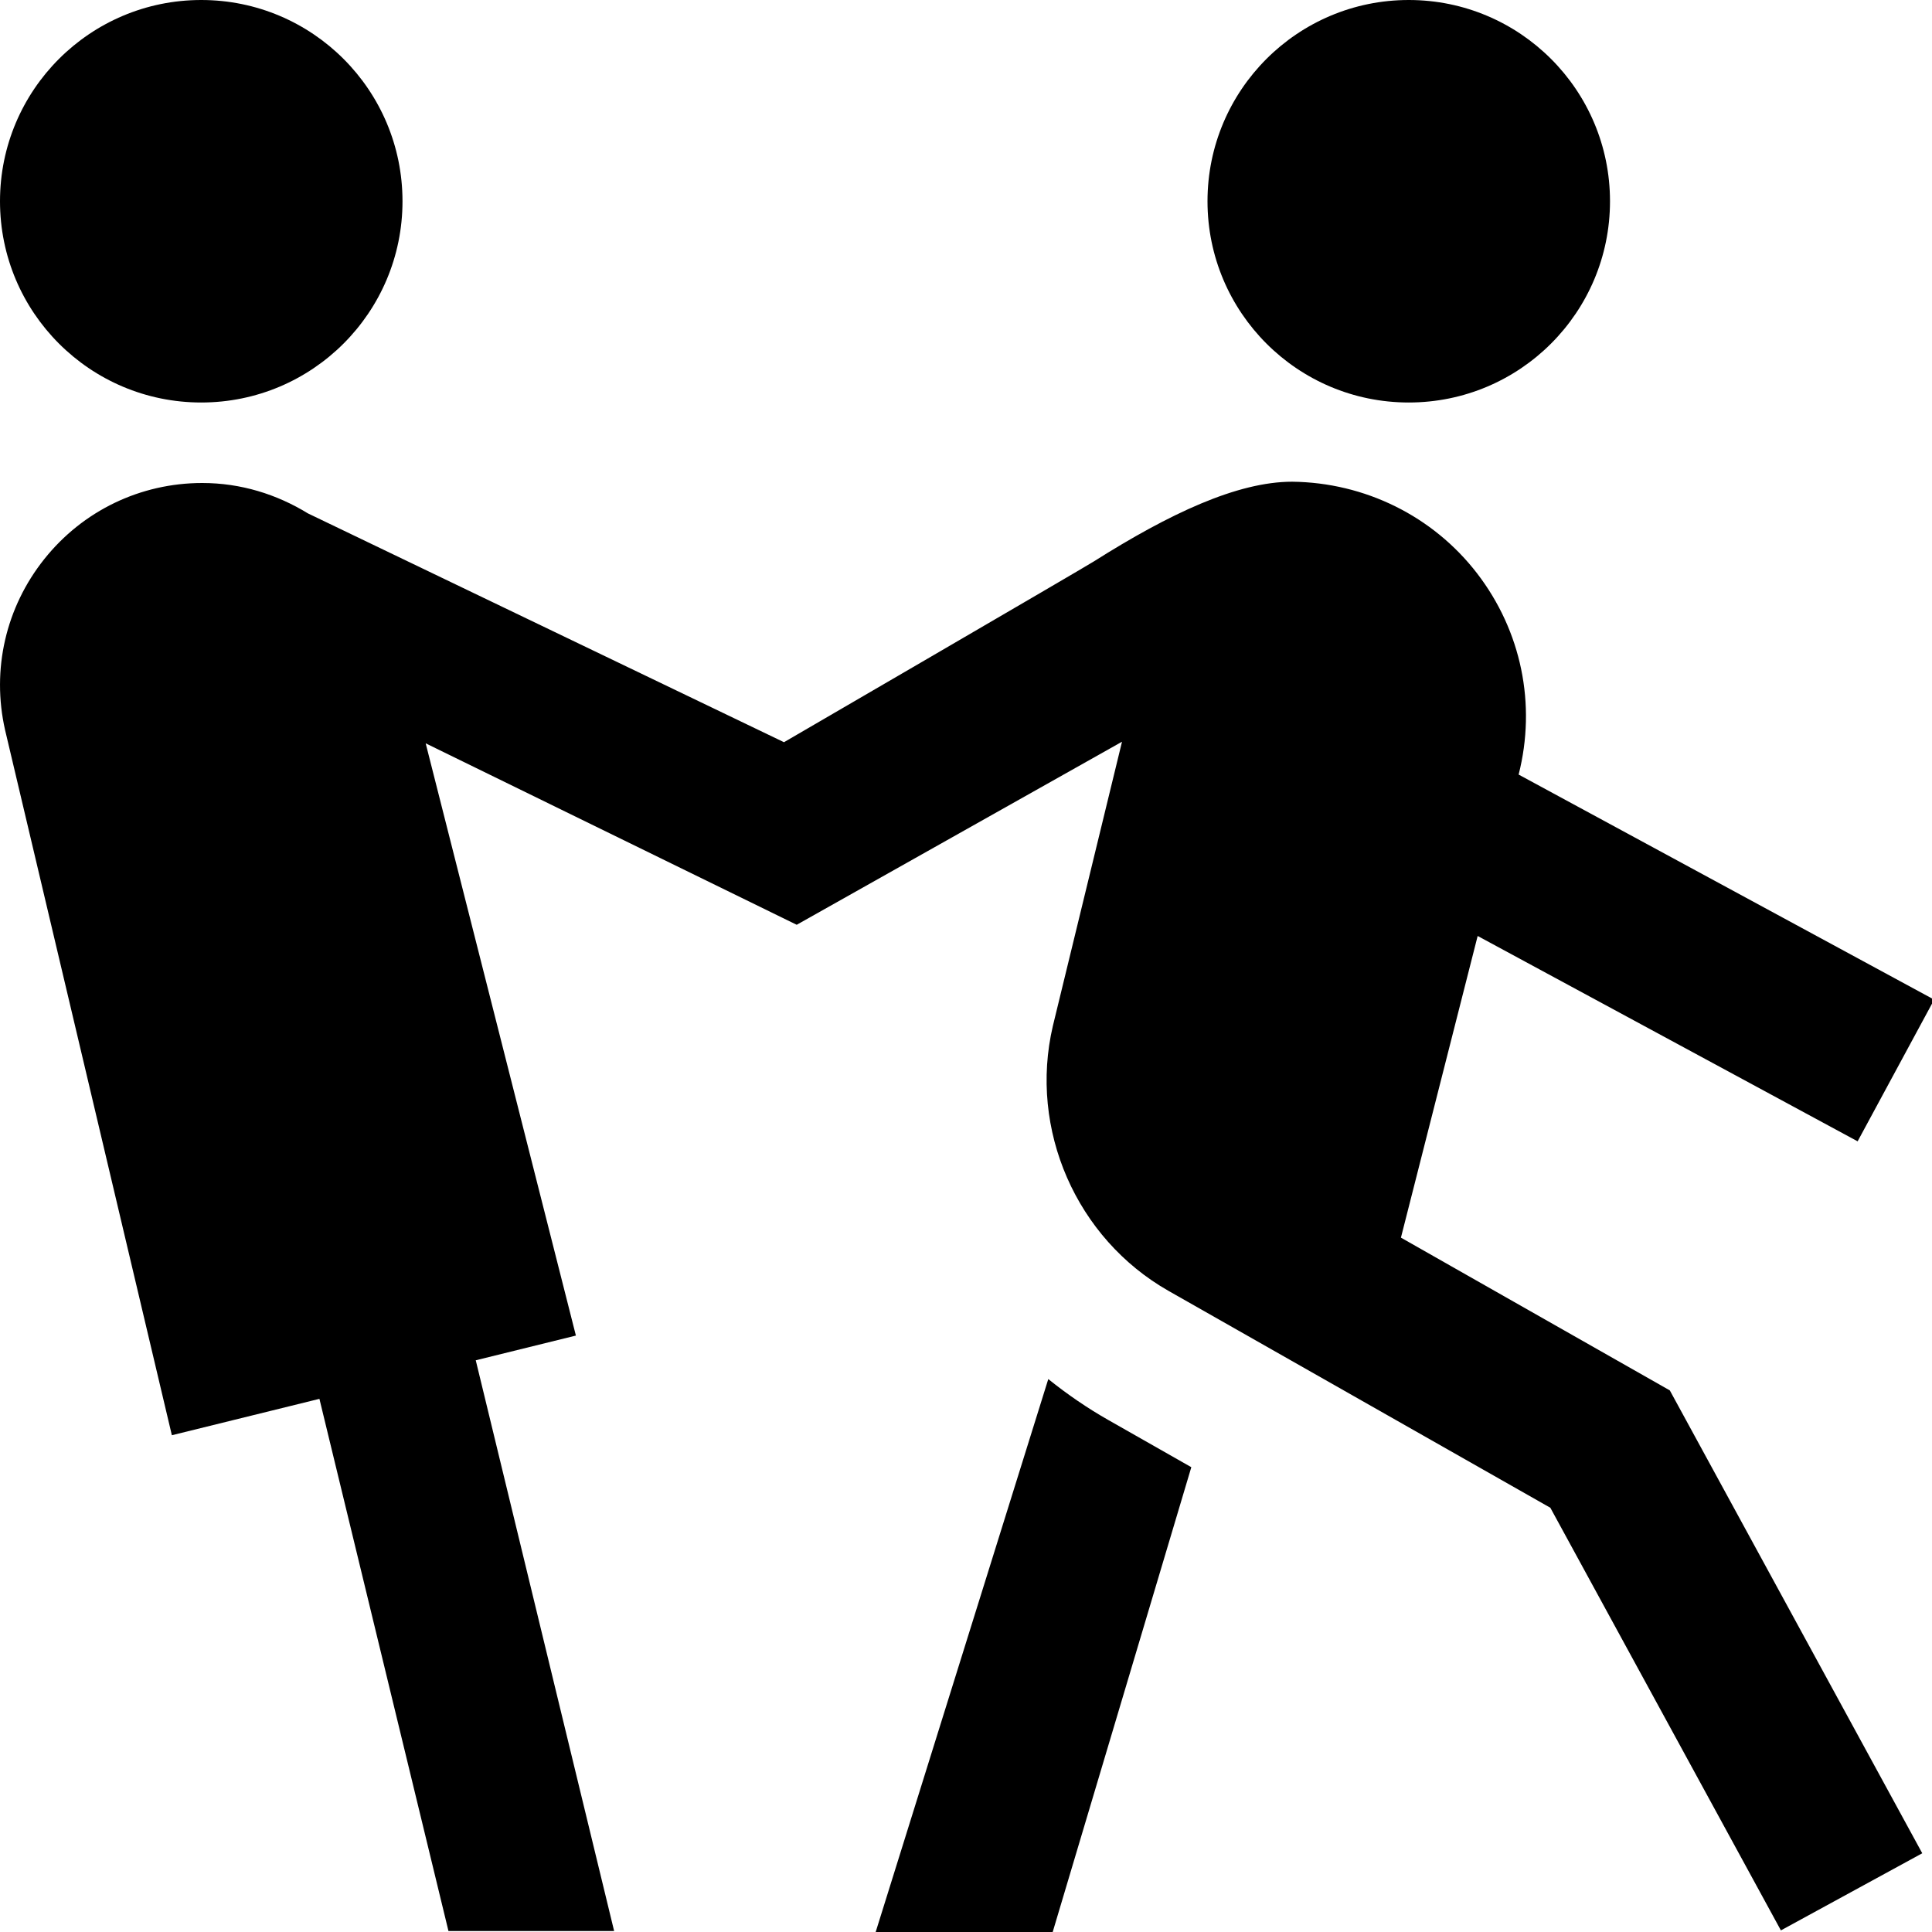 <?xml version="1.0" encoding="UTF-8"?>
<svg xmlns="http://www.w3.org/2000/svg" id="Layer_1" data-name="Layer 1" viewBox="0 0 24 24">
  <path d="M15,2.5c0-1.381,1.119-2.5,2.5-2.5s2.5,1.119,2.5,2.5-1.119,2.5-2.5,2.5-2.5-1.119-2.5-2.5ZM2.5,5c1.381,0,2.5-1.119,2.5-2.5S3.881,0,2.5,0,0,1.119,0,2.5s1.119,2.5,2.5,2.5Zm14.903,10.374l.953-3.747,4.72,2.551,.951-1.76-5.162-2.796c.222-.873,.034-1.783-.515-2.498-.549-.714-1.397-1.13-2.298-1.14-.682,0-1.523,.396-2.462,.989-.16,.101-3.851,2.247-3.851,2.247L3.824,6.377c-.386-.237-.833-.377-1.311-.377-.768,0-1.483,.344-1.962,.944S-.107,8.317,.063,9.068l2.072,8.761,1.833-.452,1.603,6.611h2.058l-1.719-7.09,1.244-.307-1.866-7.357,4.609,2.254,4.041-2.274-.859,3.531c-.301,1.286,.291,2.64,1.439,3.292l4.741,2.693,2.864,5.25,1.756-.958-3.136-5.75-3.339-1.897Zm-4.381,1.758l-2.144,6.868h2.199l1.722-5.774-1.029-.585c-.259-.147-.508-.317-.747-.509Z"/>
</svg>
